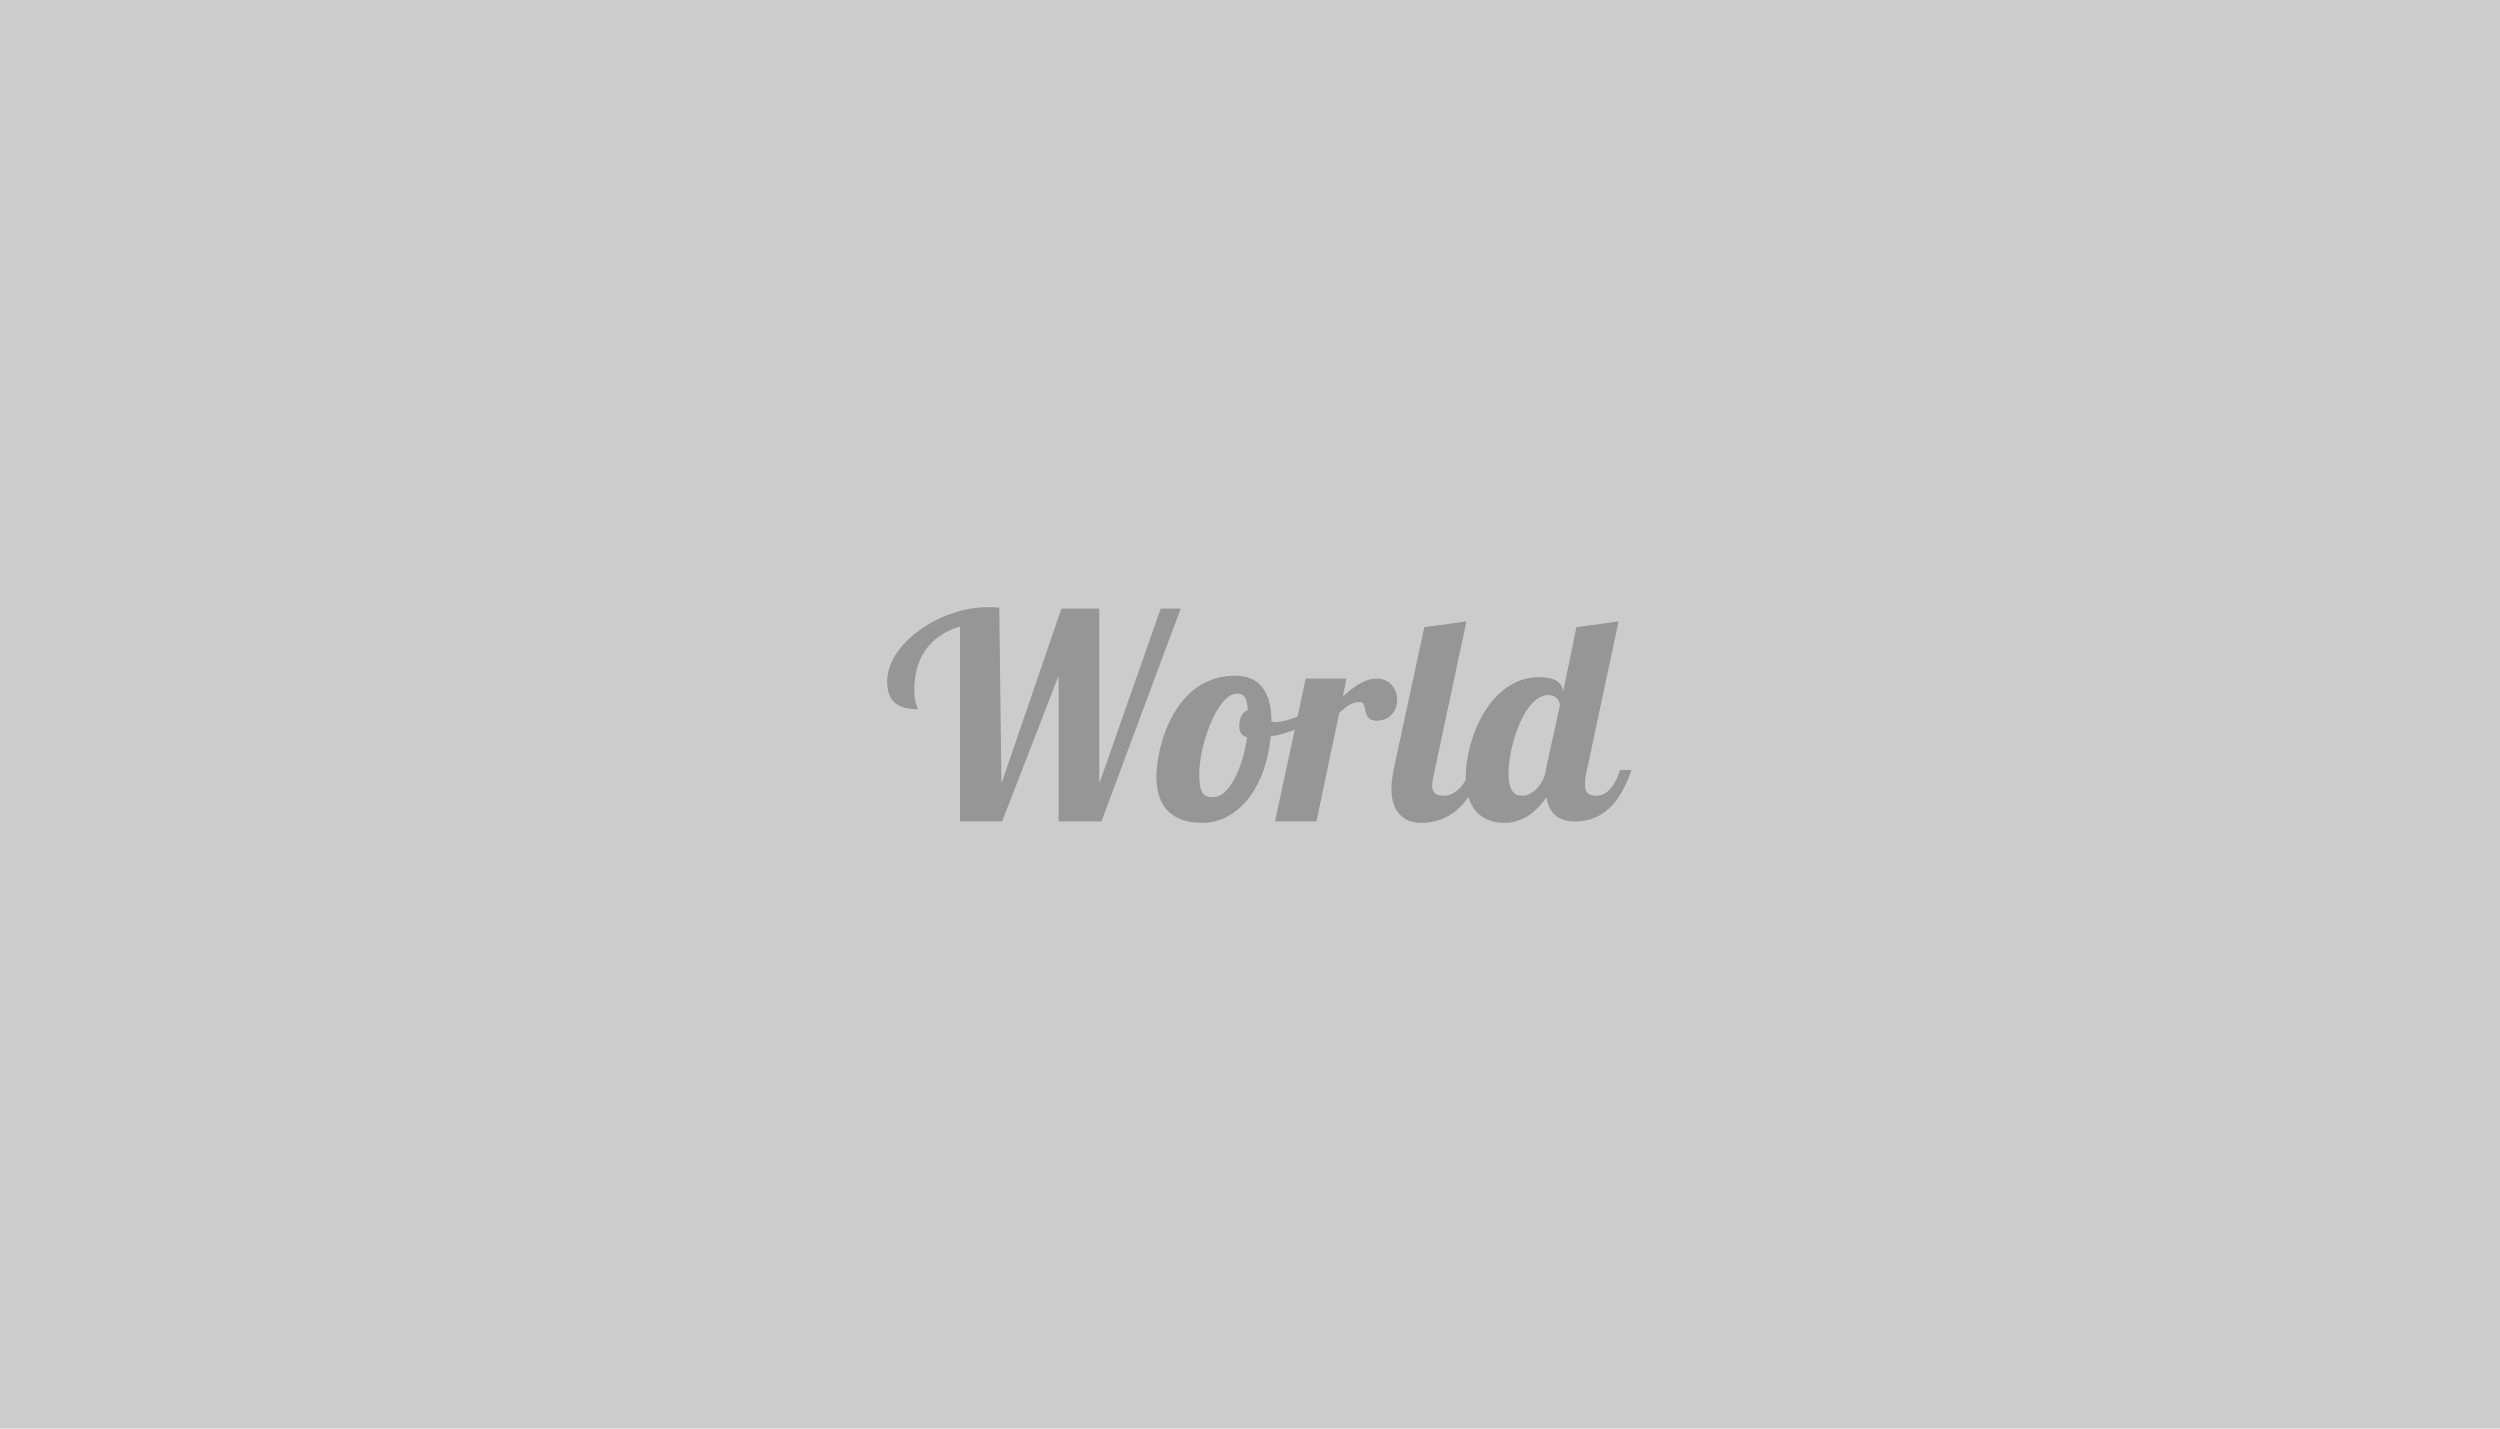 <svg width="350" height="200" viewBox="0 0 350 200" xmlns="http://www.w3.org/2000/svg"><mask id="satori_om-id"><rect x="0" y="0" width="350" height="200" fill="#fff"/></mask><mask id="satori_om-id-0"><rect x="0" y="0" width="350" height="200" fill="#fff"/></mask><rect x="0" y="0" width="350" height="200" fill="#cccccc"/><mask id="satori_om-id-0-0"><rect x="0" y="0" width="350" height="200" fill="#fff"/></mask><mask id="satori_om-id-0-0-0"><rect x="175" y="65" width="0" height="0" fill="#fff"/></mask><mask id="satori_om-id-0-0-1"><rect x="124" y="75" width="103" height="50" fill="#fff"/></mask><mask id="satori_om-id-0-0-1-0"><rect x="124" y="75" width="103" height="50" fill="#fff"/></mask><g  ><path fill="#969696" d="M139.9 85.1C139.4 85.0 138.8 85 138.3 85C131.6 85 124.2 90.1 124.2 95.4C124.2 98.3 125.8 99.3 128.5 99.3C128.5 98.9 128.0 98.6 128.0 96.6C128.0 92.2 130.1 89.0 134.4 87.7L134.4 115L140.3 115L148.2 94.6L148.2 115L154.2 115L165.3 85.2L162.5 85.2L153.9 109.7L153.9 85.2L148.6 85.2L140.2 109.7ZM172.9 94.6C164.6 94.6 161.9 104.2 161.9 108.8C161.9 113.4 164.6 115.2 168.3 115.2C173.2 115.2 177.2 110.5 177.9 103.1C180.8 102.6 183.4 101.4 185.0 99.8L184.6 98.7C182.9 99.9 180.3 101.1 178.4 101.1C178.3 101.1 178.2 101.1 178.0 101.0C178.0 96.8 176.3 94.6 172.9 94.6ZM169.9 111.6C168.4 111.6 167.9 111.0 167.9 108.3C167.9 104.4 170.4 97.1 173.2 97.1C174.2 97.1 174.6 97.7 174.7 99.4C174.0 99.7 173.5 100.4 173.5 101.6C173.5 102.4 173.7 103.0 174.6 103.2C173.9 108.0 171.9 111.6 169.9 111.6ZM182.8 95L178.5 115L184.3 115L187.5 99.8C188.5 98.9 189.2 98.3 190.4 98.3C191.6 98.3 190.5 100.9 192.7 100.9C194.7 100.9 195.6 99.4 195.6 98C195.6 96.5 194.6 95 192.8 95C190.9 95 189.4 96.3 188.0 97.5L188.5 95ZM199.4 87.8L195.1 107.8C194.9 108.8 194.8 109.7 194.8 110.4C194.8 113.8 196.6 115.2 199.0 115.2C201.2 115.2 205.2 114.4 207.4 107.8L205.8 107.8C205.2 109.8 203.7 111.4 202.2 111.4C201.0 111.4 200.5 111 200.5 109.9C200.5 109.5 200.6 109.1 200.7 108.6L205.3 87ZM220.7 87.8L218.8 97L218.8 96.8C218.8 95.7 217.8 94.8 215.5 94.8C208.6 94.8 205.2 103.4 205.2 108.8C205.2 113.6 207.8 115.2 210.6 115.2C213.4 115.2 215.3 113.4 216.5 111.6C216.8 113.8 218.2 115 220.4 115C222.6 115 226.2 114.4 228.4 107.8L226.8 107.8C226.2 109.8 225.1 111.4 223.5 111.4C222.4 111.4 221.9 111 221.9 109.9C221.9 109.5 221.9 109.1 222.0 108.6L226.6 87ZM216.4 108.0C215.9 110.2 214.3 111.4 213.2 111.4C212.4 111.4 211.2 111.3 211.2 108.2C211.2 104.5 213.4 97.3 216.8 97.3C218.0 97.3 218.3 98.2 218.4 98.7L216.4 107.8Z "/></g></svg>